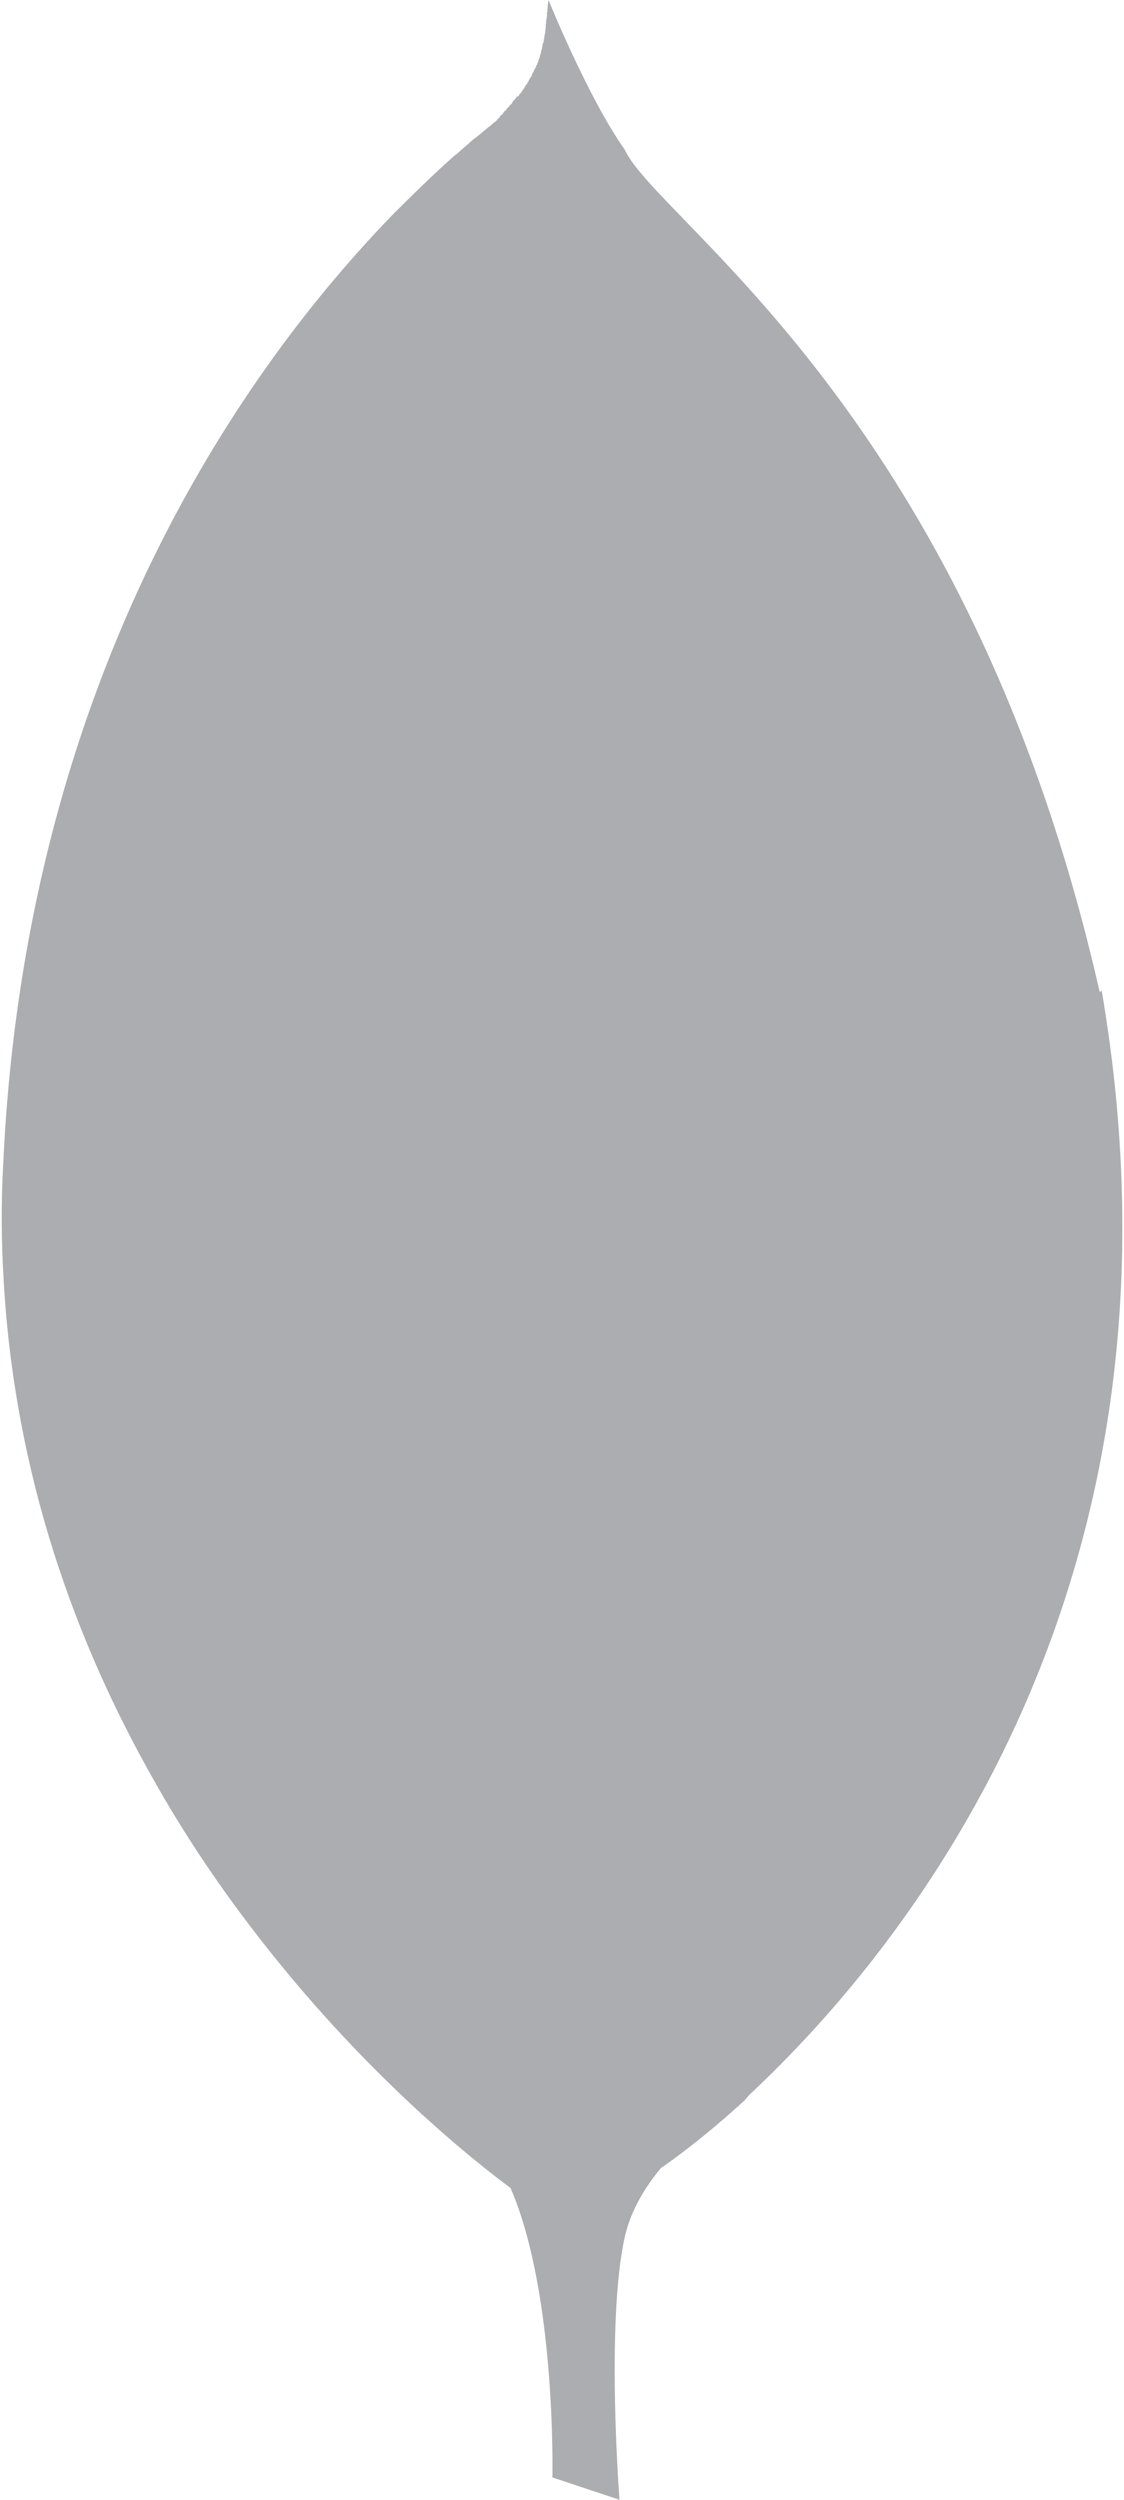 <svg width="18" height="40" viewBox="0 0 18 40" fill="none" xmlns="http://www.w3.org/2000/svg">
<path d="M17.611 15.875C15.507 6.598 10.536 3.556 10.002 2.39C9.416 1.563 8.784 0 8.784 0C8.778 0.033 8.778 0.053 8.771 0.085V0.105C8.771 0.131 8.765 0.144 8.765 0.17V0.196H8.759V0.235V0.28H8.753C8.753 0.293 8.753 0.313 8.746 0.319V0.358C8.746 0.37 8.746 0.384 8.74 0.39V0.423C8.74 0.443 8.74 0.462 8.734 0.475V0.482C8.734 0.508 8.728 0.54 8.721 0.567V0.579C8.715 0.585 8.715 0.592 8.715 0.599V0.625H8.709V0.664H8.703V0.69H8.69V0.729H8.684V0.762H8.678V0.788H8.671V0.814H8.665V0.841H8.659V0.867H8.653V0.887H8.646V0.913H8.64V0.919V0.939H8.634C8.628 0.939 8.628 0.946 8.628 0.946V0.958L8.621 0.971C8.621 0.983 8.615 0.997 8.609 1.009C8.603 1.016 8.603 1.016 8.603 1.022V1.034H8.596V1.047H8.584V1.079H8.571V1.099H8.565V1.106H8.559V1.118H8.553V1.138H8.546V1.151H8.534V1.171H8.528V1.183H8.521V1.196H8.515V1.216H8.509V1.228H8.503V1.235H8.496V1.247H8.484V1.267H8.477V1.273H8.471V1.286H8.465V1.306H8.459V1.312H8.452V1.325H8.446V1.331H8.44V1.351H8.427V1.357H8.421V1.37H8.415V1.376H8.409V1.388H8.402V1.395V1.401C8.396 1.401 8.396 1.407 8.396 1.407V1.413H8.39C8.384 1.426 8.377 1.433 8.37 1.446C8.37 1.446 8.357 1.458 8.357 1.466C8.351 1.466 8.351 1.472 8.351 1.472V1.478H8.345V1.485H8.339V1.491V1.497H8.326V1.503H8.32V1.51H8.314V1.516V1.528H8.307V1.535H8.301V1.541H8.295V1.553H8.289V1.541H8.276V1.547H8.27V1.56H8.264V1.572H8.257V1.578H8.251V1.585H8.245V1.591H8.239V1.603H8.226V1.61H8.22V1.622H8.214V1.629H8.207V1.635H8.201V1.655H8.195V1.661H8.189V1.667H8.182V1.674H8.176V1.68H8.164V1.692H8.157V1.699H8.151V1.705H8.145V1.717H8.139V1.724H8.126V1.73H8.12V1.736H8.114V1.749H8.107V1.761H8.101V1.767H8.095V1.774H8.082V1.78H8.076V1.786H8.07V1.799H8.063V1.805H8.057V1.817H8.051V1.824H8.045V1.83H8.038V1.836H8.032V1.842H8.02V1.849C8.013 1.849 8.013 1.855 8.013 1.855L8.007 1.861L8.001 1.867V1.88H7.995V1.886H7.988V1.892H7.982V1.899H7.976L7.963 1.911V1.917C7.951 1.924 7.951 1.93 7.937 1.944C7.937 1.944 7.925 1.956 7.917 1.956C7.897 1.969 7.872 1.995 7.852 2.015C7.84 2.021 7.826 2.035 7.813 2.041C7.787 2.068 7.761 2.086 7.735 2.106C7.696 2.145 7.656 2.171 7.611 2.21H7.604C7.513 2.289 7.409 2.379 7.298 2.478H7.292C7.012 2.725 6.679 3.044 6.301 3.422L6.269 3.455C4.001 5.8 0.425 10.692 0.053 18.594C0.015 19.246 0.021 19.884 0.06 20.503V20.515C0.242 23.63 1.219 26.288 2.444 28.45C2.925 29.311 3.453 30.093 3.987 30.796C5.825 33.219 7.701 34.659 8.176 35.011C8.913 36.71 8.846 39.642 8.846 39.642L9.921 40C9.921 40 9.7 37.166 10.006 35.791C10.104 35.367 10.325 35.003 10.586 34.69C10.769 34.567 11.29 34.189 11.916 33.616C11.948 33.584 11.968 33.557 11.995 33.525C14.529 31.16 19.265 25.336 17.643 15.851L17.611 15.875Z" fill="#ACADB1"/>
</svg>
